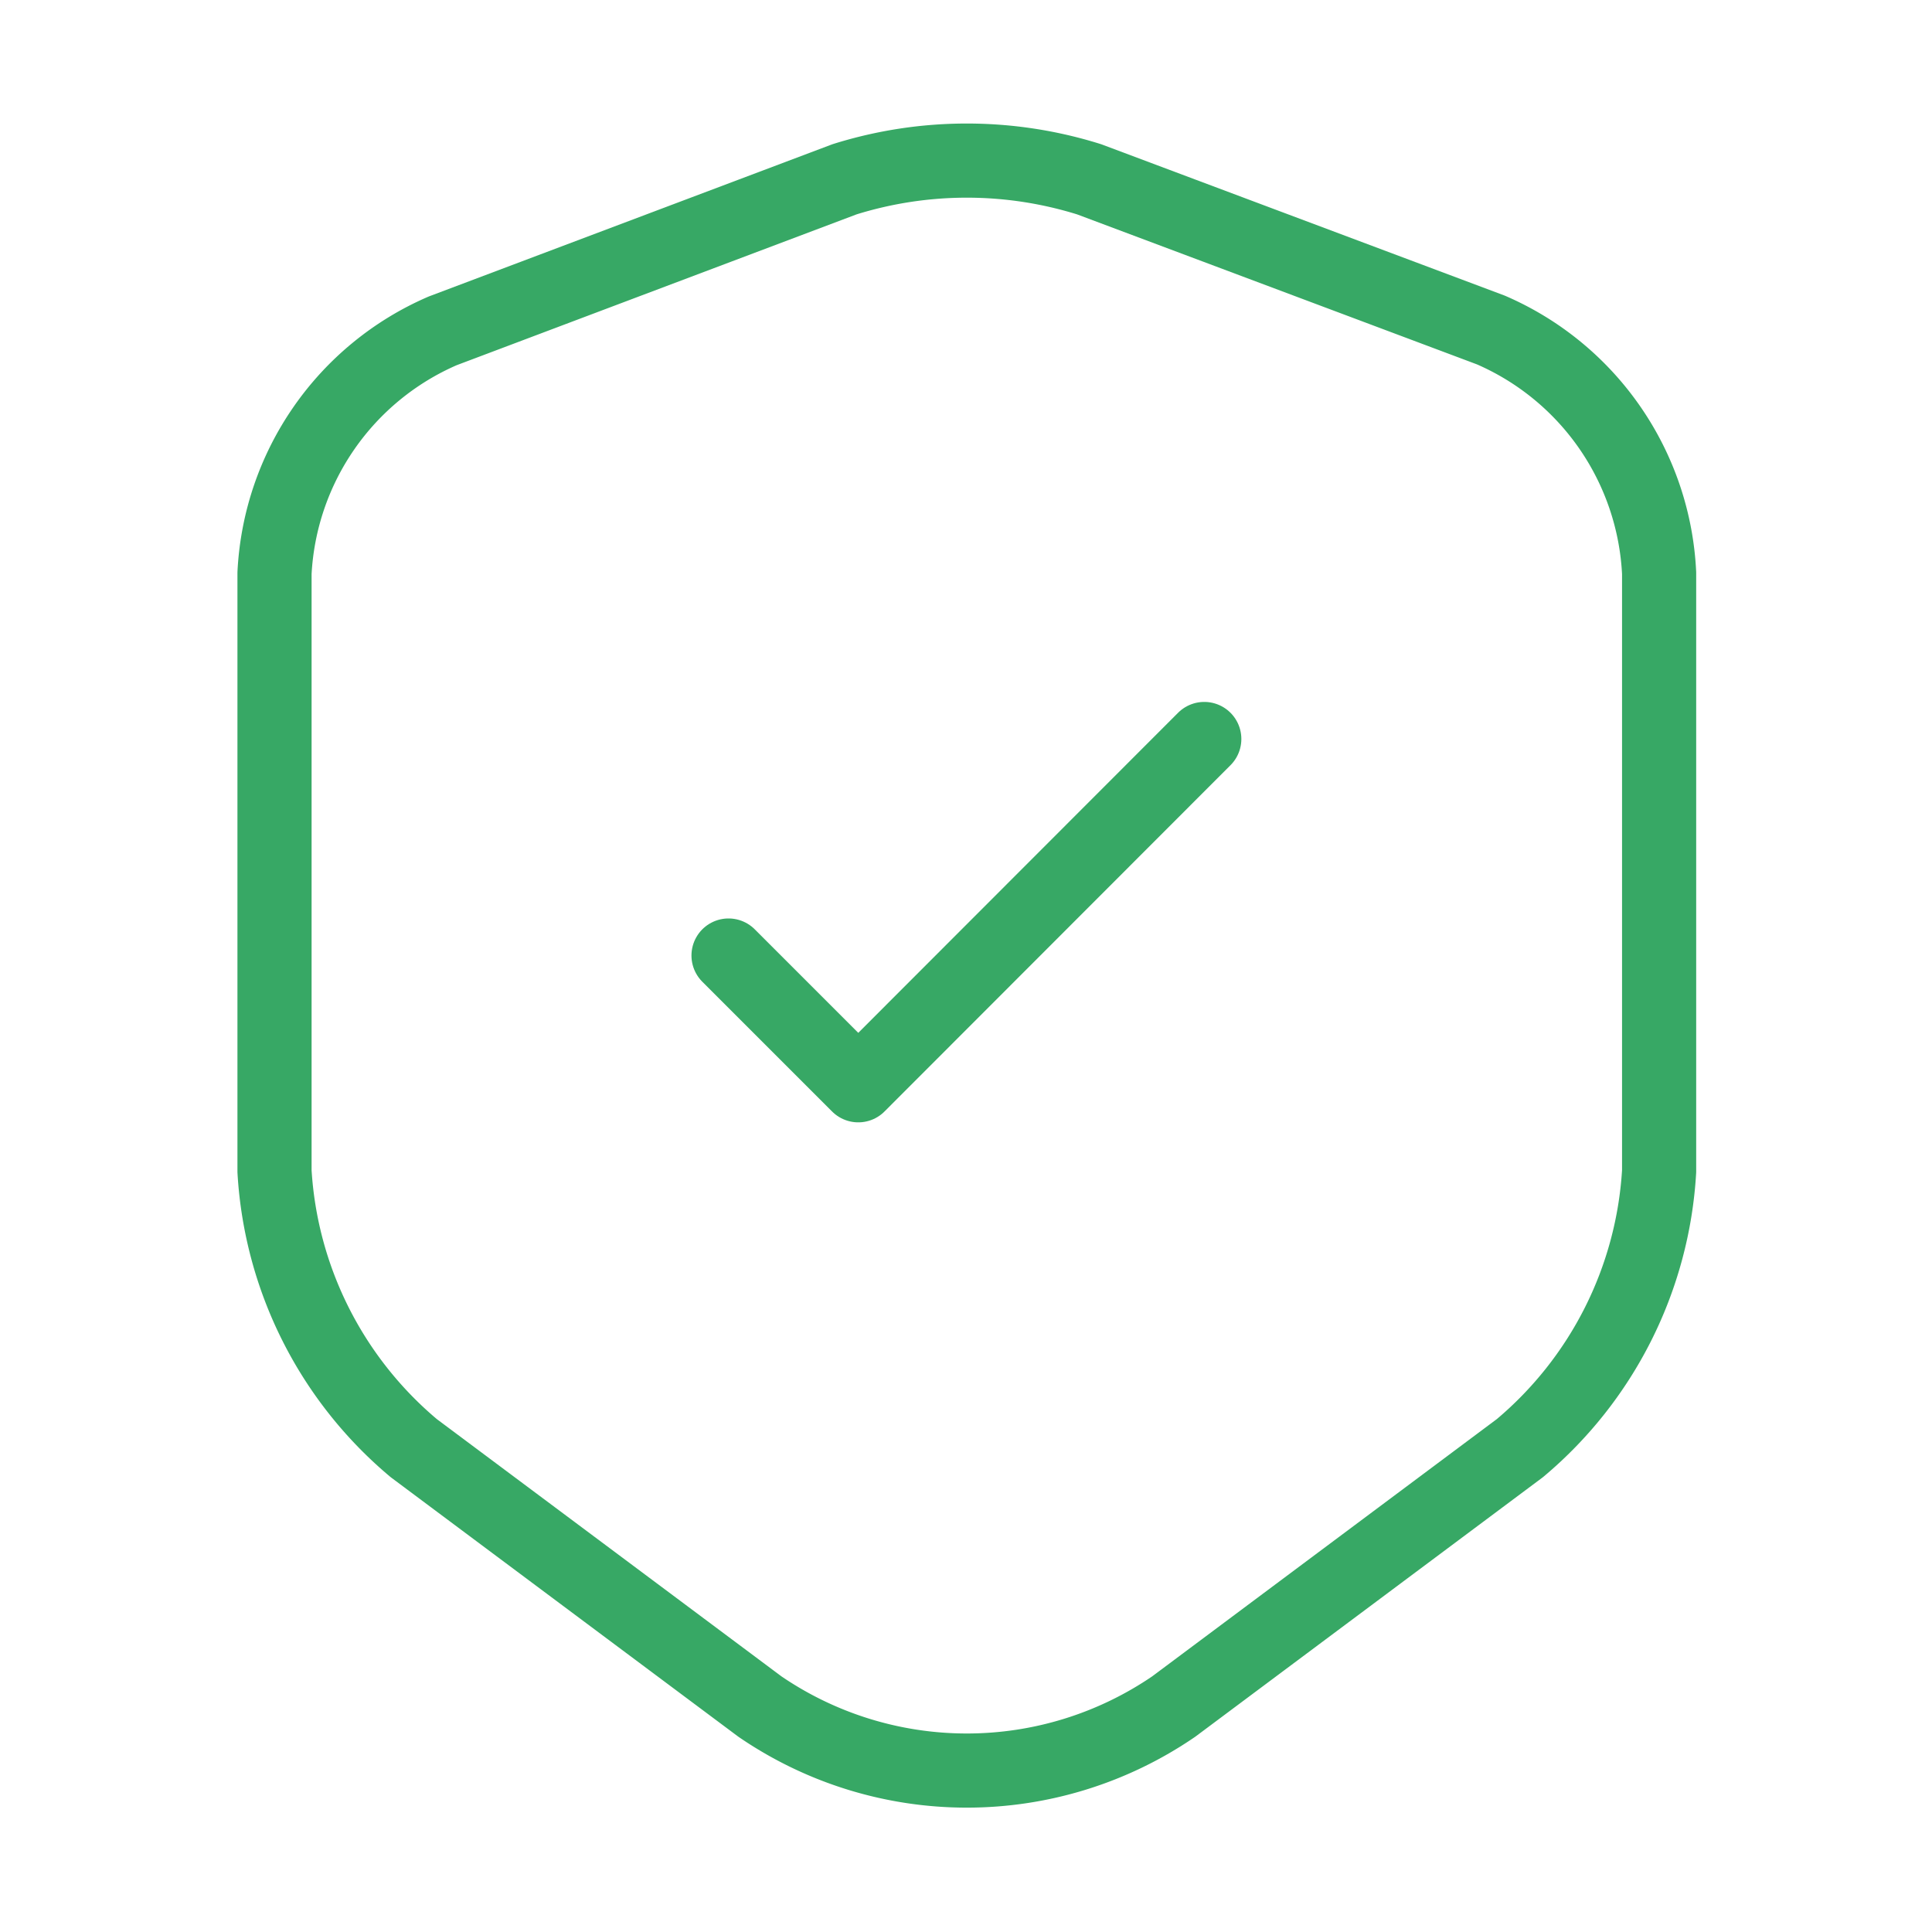 <svg id="shield-tick" xmlns="http://www.w3.org/2000/svg" width="52.115" height="52.115" viewBox="0 0 52.115 52.115">
  <path id="Vector" d="M15.374.5,4.538,4.587A7.535,7.535,0,0,0,0,11.123V27.257a10.557,10.557,0,0,0,3.757,7.47l9.337,6.97a9.883,9.883,0,0,0,11.161,0l9.337-6.97a10.557,10.557,0,0,0,3.757-7.47V11.123a7.54,7.54,0,0,0-4.538-6.558L21.975.5A11.041,11.041,0,0,0,15.374.5Z" transform="translate(7.405 4.337)" fill="none" stroke="#37a865" stroke-linecap="round" stroke-linejoin="round" stroke-width="2"/>
  <path id="Vector-2" data-name="Vector" d="M0,5.841l3.5,3.5L12.833,0" transform="translate(19.652 19.934)" fill="none" stroke="#37a865" stroke-linecap="round" stroke-linejoin="round" stroke-width="2"/>
  <path id="Vector-3" data-name="Vector" d="M0,0H52.115V52.115H0Z" transform="translate(52.115 52.115) rotate(180)" fill="none" opacity="0"/>
</svg>
